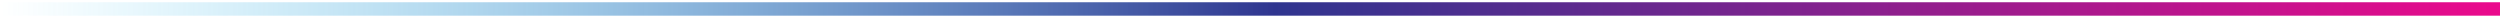 <svg xmlns="http://www.w3.org/2000/svg" width="966" height="7" viewBox="0 0 966 7" fill="none"><path d="M0.055 6.059L966 6.059V0.869L0.055 0.869V6.059Z" fill="url(#paint0_linear_733_6924)"></path><defs><linearGradient id="paint0_linear_733_6924" x1="0.055" y1="1.958" x2="965.894" y2="14.747" gradientUnits="userSpaceOnUse"><stop stop-color="#22C4F4" stop-opacity="0"></stop><stop offset="0.51" stop-color="#2F358F"></stop><stop offset="1" stop-color="#EB0A8C"></stop></linearGradient></defs></svg>